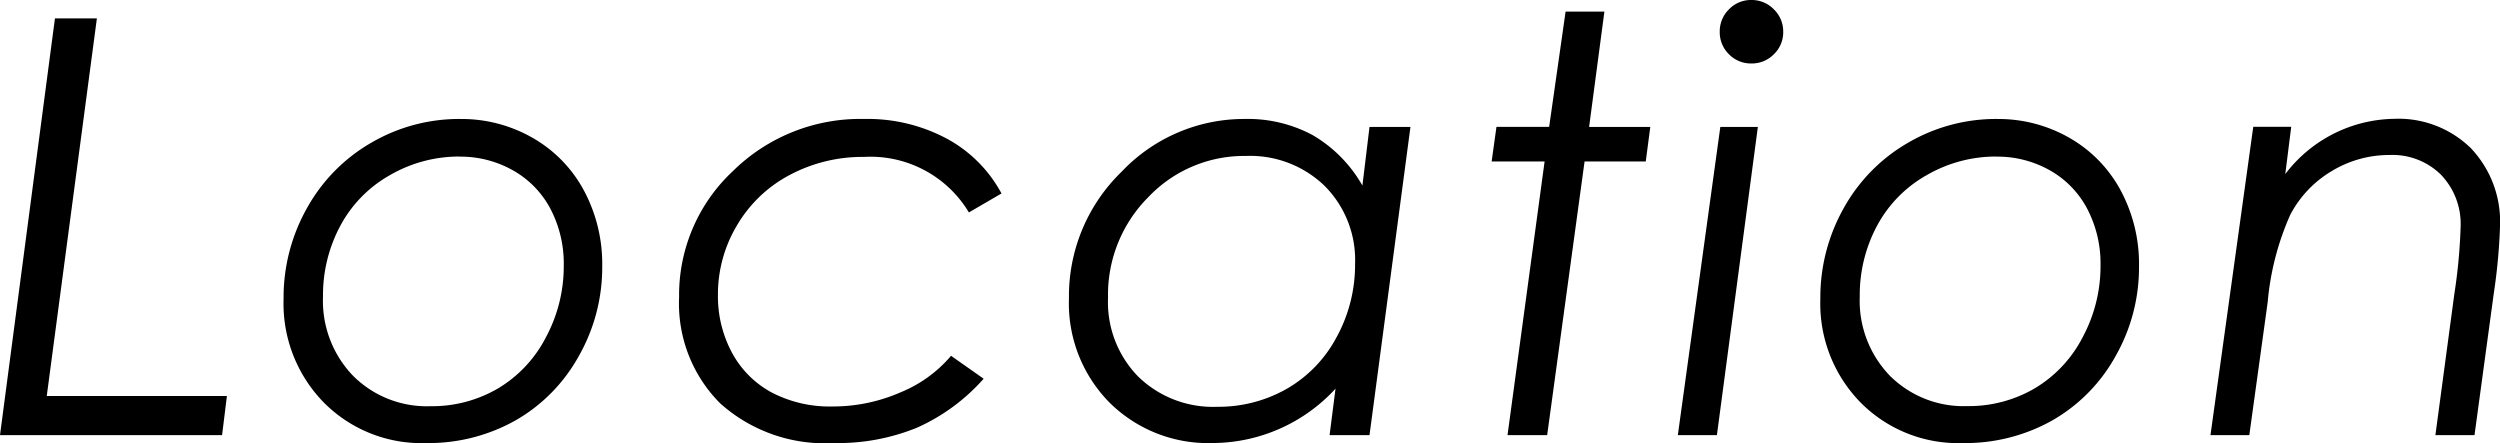 <svg xmlns="http://www.w3.org/2000/svg" width="73.258" height="12.982" viewBox="0 0 73.258 12.982">
  <path id="Path_115143" data-name="Path 115143" d="M-35.575-12.21h1.229L-35.815-1.146h5.279L-30.677,0h-6.508Zm11.88,2.947a4.181,4.181,0,0,1,2.117.552,3.893,3.893,0,0,1,1.5,1.536,4.557,4.557,0,0,1,.54,2.229,5.257,5.257,0,0,1-.689,2.635,4.895,4.895,0,0,1-1.851,1.88,5.208,5.208,0,0,1-2.631.664A4.023,4.023,0,0,1-27.7-.959a4.141,4.141,0,0,1-1.175-3.034,5.327,5.327,0,0,1,.689-2.665A5.017,5.017,0,0,1-26.3-8.571,5.112,5.112,0,0,1-23.695-9.264Zm-.025,1.1a4.046,4.046,0,0,0-2.03.54A3.707,3.707,0,0,0-27.21-6.138a4.294,4.294,0,0,0-.51,2.079,3.163,3.163,0,0,0,.88,2.32,3.055,3.055,0,0,0,2.274.892,3.822,3.822,0,0,0,1.971-.519,3.721,3.721,0,0,0,1.407-1.5,4.392,4.392,0,0,0,.523-2.1,3.462,3.462,0,0,0-.39-1.664,2.78,2.78,0,0,0-1.1-1.129A3.123,3.123,0,0,0-23.719-8.16ZM-7.838-7.081l-.955.556a3.361,3.361,0,0,0-3.071-1.627,4.535,4.535,0,0,0-2.183.531,3.891,3.891,0,0,0-1.544,1.478,3.931,3.931,0,0,0-.556,2.025,3.492,3.492,0,0,0,.415,1.71,2.859,2.859,0,0,0,1.166,1.162,3.668,3.668,0,0,0,1.772.407,4.936,4.936,0,0,0,2-.415A3.836,3.836,0,0,0-9.316-2.324l.955.672A5.719,5.719,0,0,1-10.308-.22a6.114,6.114,0,0,1-2.436.452A4.591,4.591,0,0,1-16.085-.934a4.137,4.137,0,0,1-1.2-3.109,4.964,4.964,0,0,1,1.573-3.69,5.317,5.317,0,0,1,3.856-1.531,4.92,4.92,0,0,1,2.416.577A3.946,3.946,0,0,1-7.838-7.081ZM2.946,0H1.776L1.95-1.361A4.909,4.909,0,0,1-1.644.232,4.1,4.1,0,0,1-4.674-.955,4.135,4.135,0,0,1-5.861-4.009a5.07,5.07,0,0,1,1.54-3.706A4.945,4.945,0,0,1-.7-9.264a4.007,4.007,0,0,1,1.98.473A3.992,3.992,0,0,1,2.738-7.313l.208-1.718h1.2ZM-1.52-.83A4.039,4.039,0,0,0,.522-1.357,3.8,3.8,0,0,0,1.983-2.872a4.413,4.413,0,0,0,.54-2.15A3.073,3.073,0,0,0,1.634-7.3a3.138,3.138,0,0,0-2.308-.88,3.866,3.866,0,0,0-2.855,1.2A4.046,4.046,0,0,0-4.716-4.026,3.115,3.115,0,0,0-3.827-1.71,3.138,3.138,0,0,0-1.52-.83ZM8.692-12.41H9.829L9.381-9.031h1.793l-.133,1.013H9.248L8.152,0H6.99L8.077-8.019H6.525l.141-1.013H8.21Zm5.447-.34a.9.9,0,0,1,.656.274.9.9,0,0,1,.274.656.891.891,0,0,1-.274.66.9.9,0,0,1-.656.27.9.9,0,0,1-.66-.27.9.9,0,0,1-.27-.66.9.9,0,0,1,.27-.656A.891.891,0,0,1,14.139-12.75Zm-.913,3.719h1.1L13.126,0H11.981Zm8.112-.232a4.181,4.181,0,0,1,2.117.552,3.893,3.893,0,0,1,1.5,1.536,4.557,4.557,0,0,1,.54,2.229,5.257,5.257,0,0,1-.689,2.635,4.895,4.895,0,0,1-1.851,1.88,5.208,5.208,0,0,1-2.631.664A4.023,4.023,0,0,1,17.332-.959a4.141,4.141,0,0,1-1.175-3.034,5.327,5.327,0,0,1,.689-2.665,5.017,5.017,0,0,1,1.888-1.913A5.112,5.112,0,0,1,21.337-9.264Zm-.025,1.1a4.046,4.046,0,0,0-2.03.54,3.707,3.707,0,0,0-1.461,1.482,4.294,4.294,0,0,0-.51,2.079,3.163,3.163,0,0,0,.88,2.32,3.055,3.055,0,0,0,2.274.892,3.822,3.822,0,0,0,1.971-.519,3.721,3.721,0,0,0,1.407-1.5,4.392,4.392,0,0,0,.523-2.1,3.462,3.462,0,0,0-.39-1.664,2.78,2.78,0,0,0-1.1-1.129A3.123,3.123,0,0,0,21.312-8.16Zm7.53-.872h1.112l-.174,1.386a4.08,4.08,0,0,1,3.187-1.619,3.033,3.033,0,0,1,2.25.859,3.132,3.132,0,0,1,.855,2.312,16.99,16.99,0,0,1-.183,1.951L35.326,0H34.18l.556-4.142A16,16,0,0,0,34.919-6.1a2.082,2.082,0,0,0-.573-1.527,2.016,2.016,0,0,0-1.5-.581,3.25,3.25,0,0,0-1.7.469A3.237,3.237,0,0,0,29.93-6.462,7.991,7.991,0,0,0,29.266-3.9L28.727,0H27.589Z" transform="translate(37.185 12.75)"/>
</svg>
